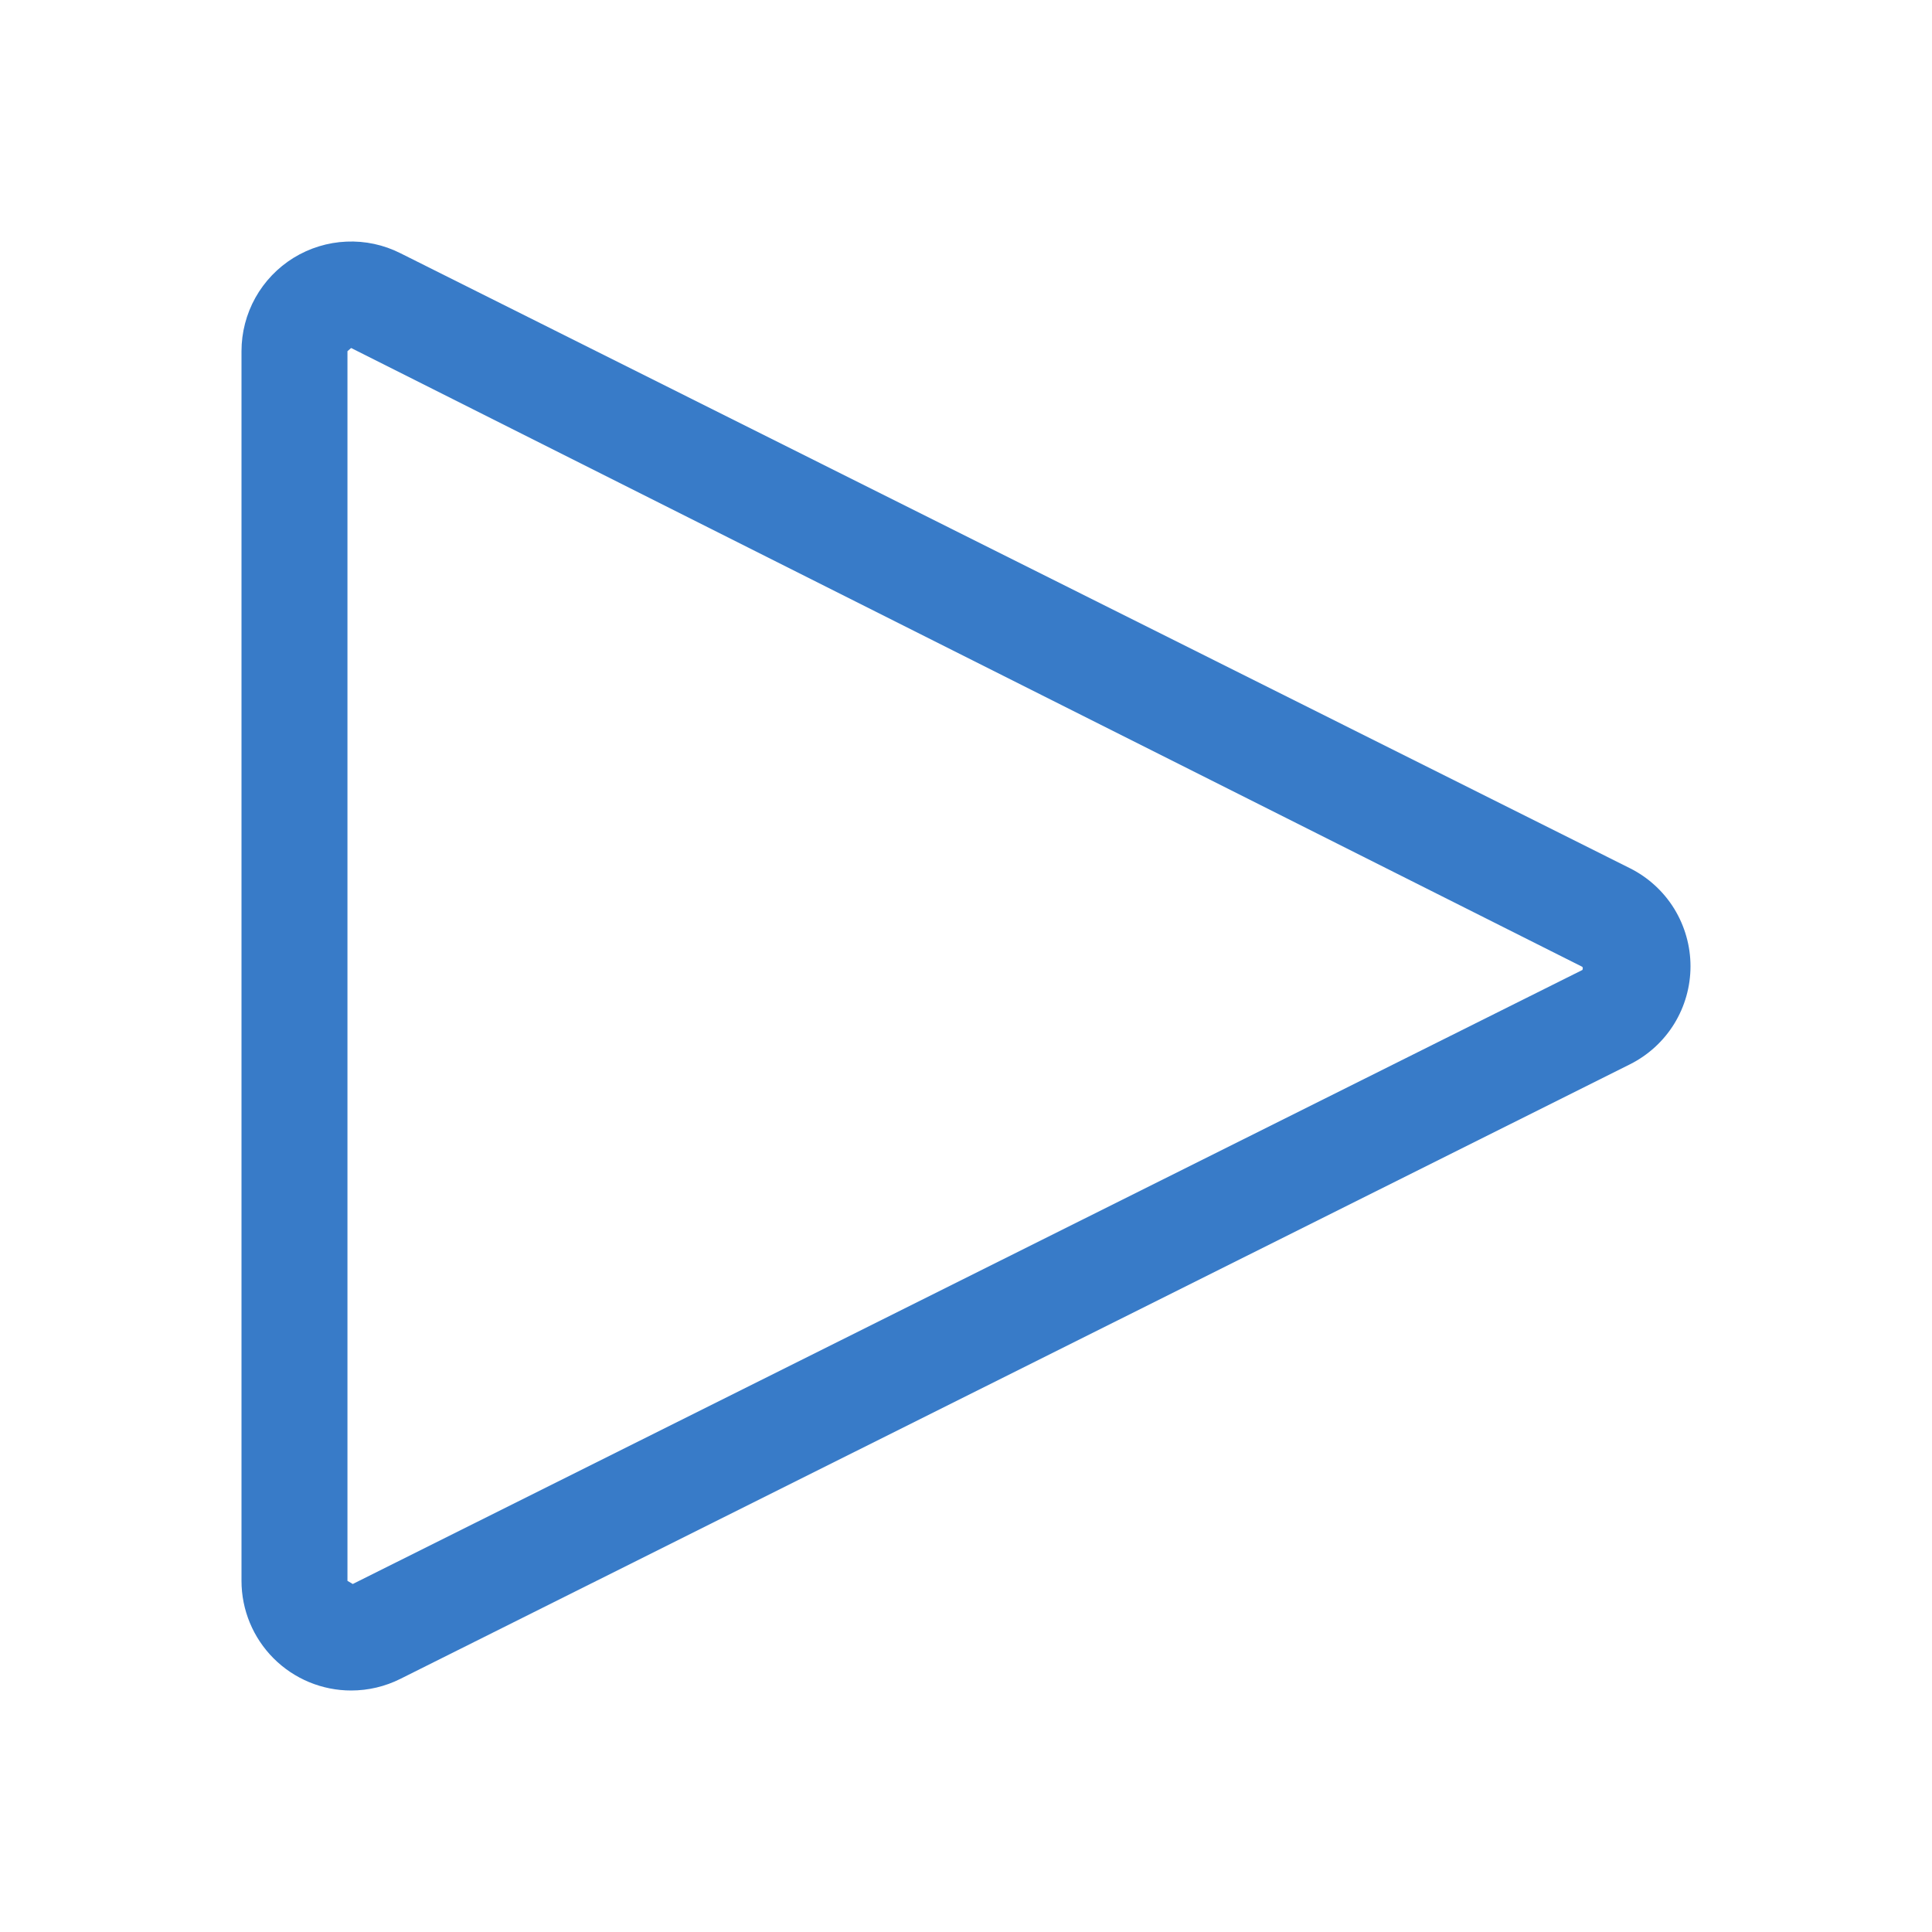 <svg width="32" height="32" viewBox="0 0 32 32" fill="none" xmlns="http://www.w3.org/2000/svg">
<path d="M5.816 28C5.335 28 4.873 27.809 4.532 27.468C4.191 27.127 4 26.665 4 26.184V5.817C4 5.507 4.079 5.202 4.23 4.931C4.381 4.661 4.599 4.433 4.863 4.27C5.127 4.108 5.428 4.015 5.738 4.002C6.047 3.988 6.355 4.054 6.632 4.194L26.998 14.381C27.299 14.532 27.553 14.764 27.73 15.051C27.906 15.338 28 15.668 28 16.005C28 16.341 27.906 16.672 27.73 16.958C27.553 17.245 27.299 17.477 26.998 17.628L6.632 27.807C6.379 27.934 6.1 28 5.816 28ZM5.816 5.764L5.755 5.817V26.184L5.843 26.236L26.209 16.066C26.213 16.058 26.216 16.049 26.216 16.04C26.216 16.03 26.213 16.021 26.209 16.014L5.816 5.764Z" fill="#387BC8"/>
</svg>
